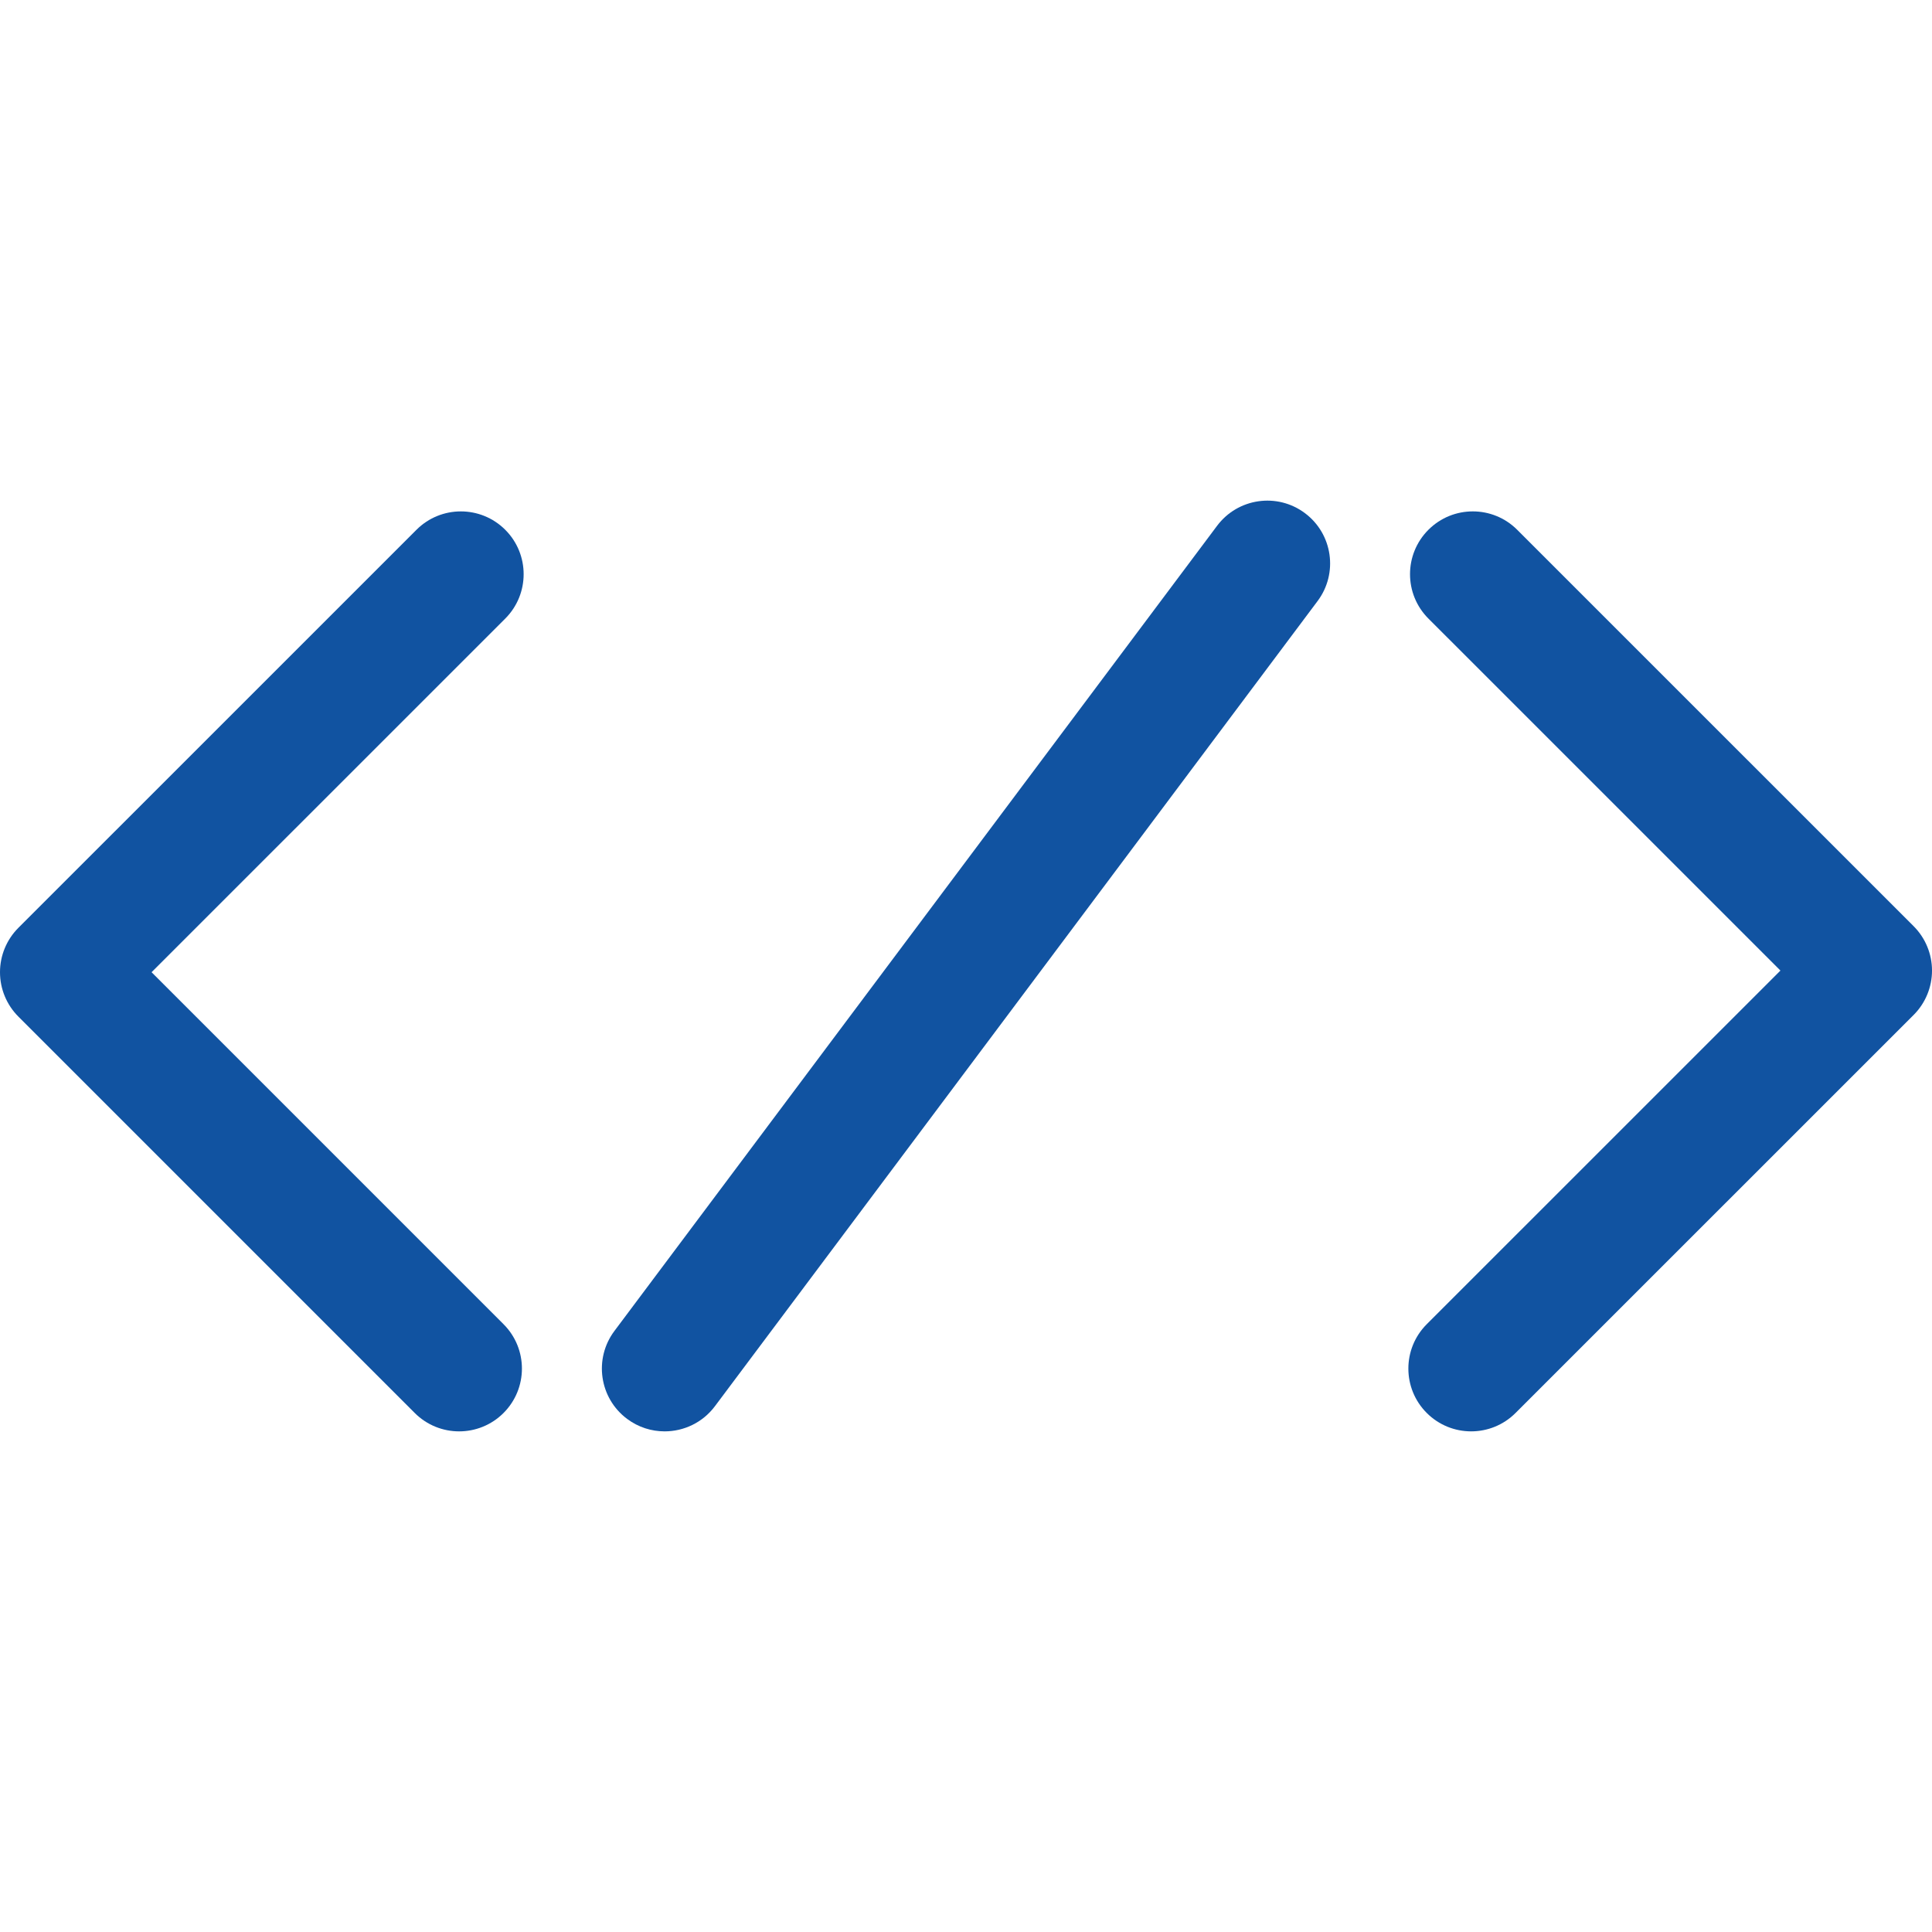 <!DOCTYPE svg PUBLIC "-//W3C//DTD SVG 1.1//EN" "http://www.w3.org/Graphics/SVG/1.1/DTD/svg11.dtd">
<!-- Uploaded to: SVG Repo, www.svgrepo.com, Transformed by: SVG Repo Mixer Tools -->
<svg fill="#1153a1" height="800px" width="800px" version="1.1" id="Capa_1" xmlns="http://www.w3.org/2000/svg" xmlns:xlink="http://www.w3.org/1999/xlink" viewBox="0 0 230.795 230.795" xml:space="preserve">
<g id="SVGRepo_bgCarrier" stroke-width="0"/>
<g id="SVGRepo_tracerCarrier" stroke-linecap="round" stroke-linejoin="round"/>
<g id="SVGRepo_iconCarrier"> <g> <path d="M60.357,63.289c-2.929-2.929-7.678-2.93-10.606-0.001L2.197,110.836C0.79,112.243,0,114.151,0,116.14 c0,1.989,0.79,3.896,2.196,5.303l47.348,47.35c1.465,1.465,3.384,2.197,5.304,2.197c1.919,0,3.839-0.732,5.303-2.196 c2.93-2.929,2.93-7.678,0.001-10.606L18.107,116.14l42.25-42.245C63.286,70.966,63.286,66.217,60.357,63.289z"/> <path d="M228.598,110.639l-47.355-47.352c-2.928-2.928-7.677-2.929-10.606,0.001c-2.929,2.929-2.929,7.678,0.001,10.607 l42.051,42.048l-42.249,42.243c-2.93,2.929-2.93,7.678-0.001,10.606c1.465,1.465,3.384,2.197,5.304,2.197 c1.919,0,3.839-0.732,5.303-2.196l47.554-47.547c1.407-1.406,2.197-3.314,2.197-5.304 C230.795,113.954,230.005,112.046,228.598,110.639z"/> <path d="M155.889,61.302c-3.314-2.484-8.017-1.806-10.498,1.51l-71.994,96.184c-2.482,3.316-1.807,8.017,1.51,10.498 c1.348,1.01,2.925,1.496,4.488,1.496c2.282,0,4.537-1.038,6.01-3.006L157.398,71.8C159.881,68.484,159.205,63.784,155.889,61.302z"/> </g> </g>
</svg>